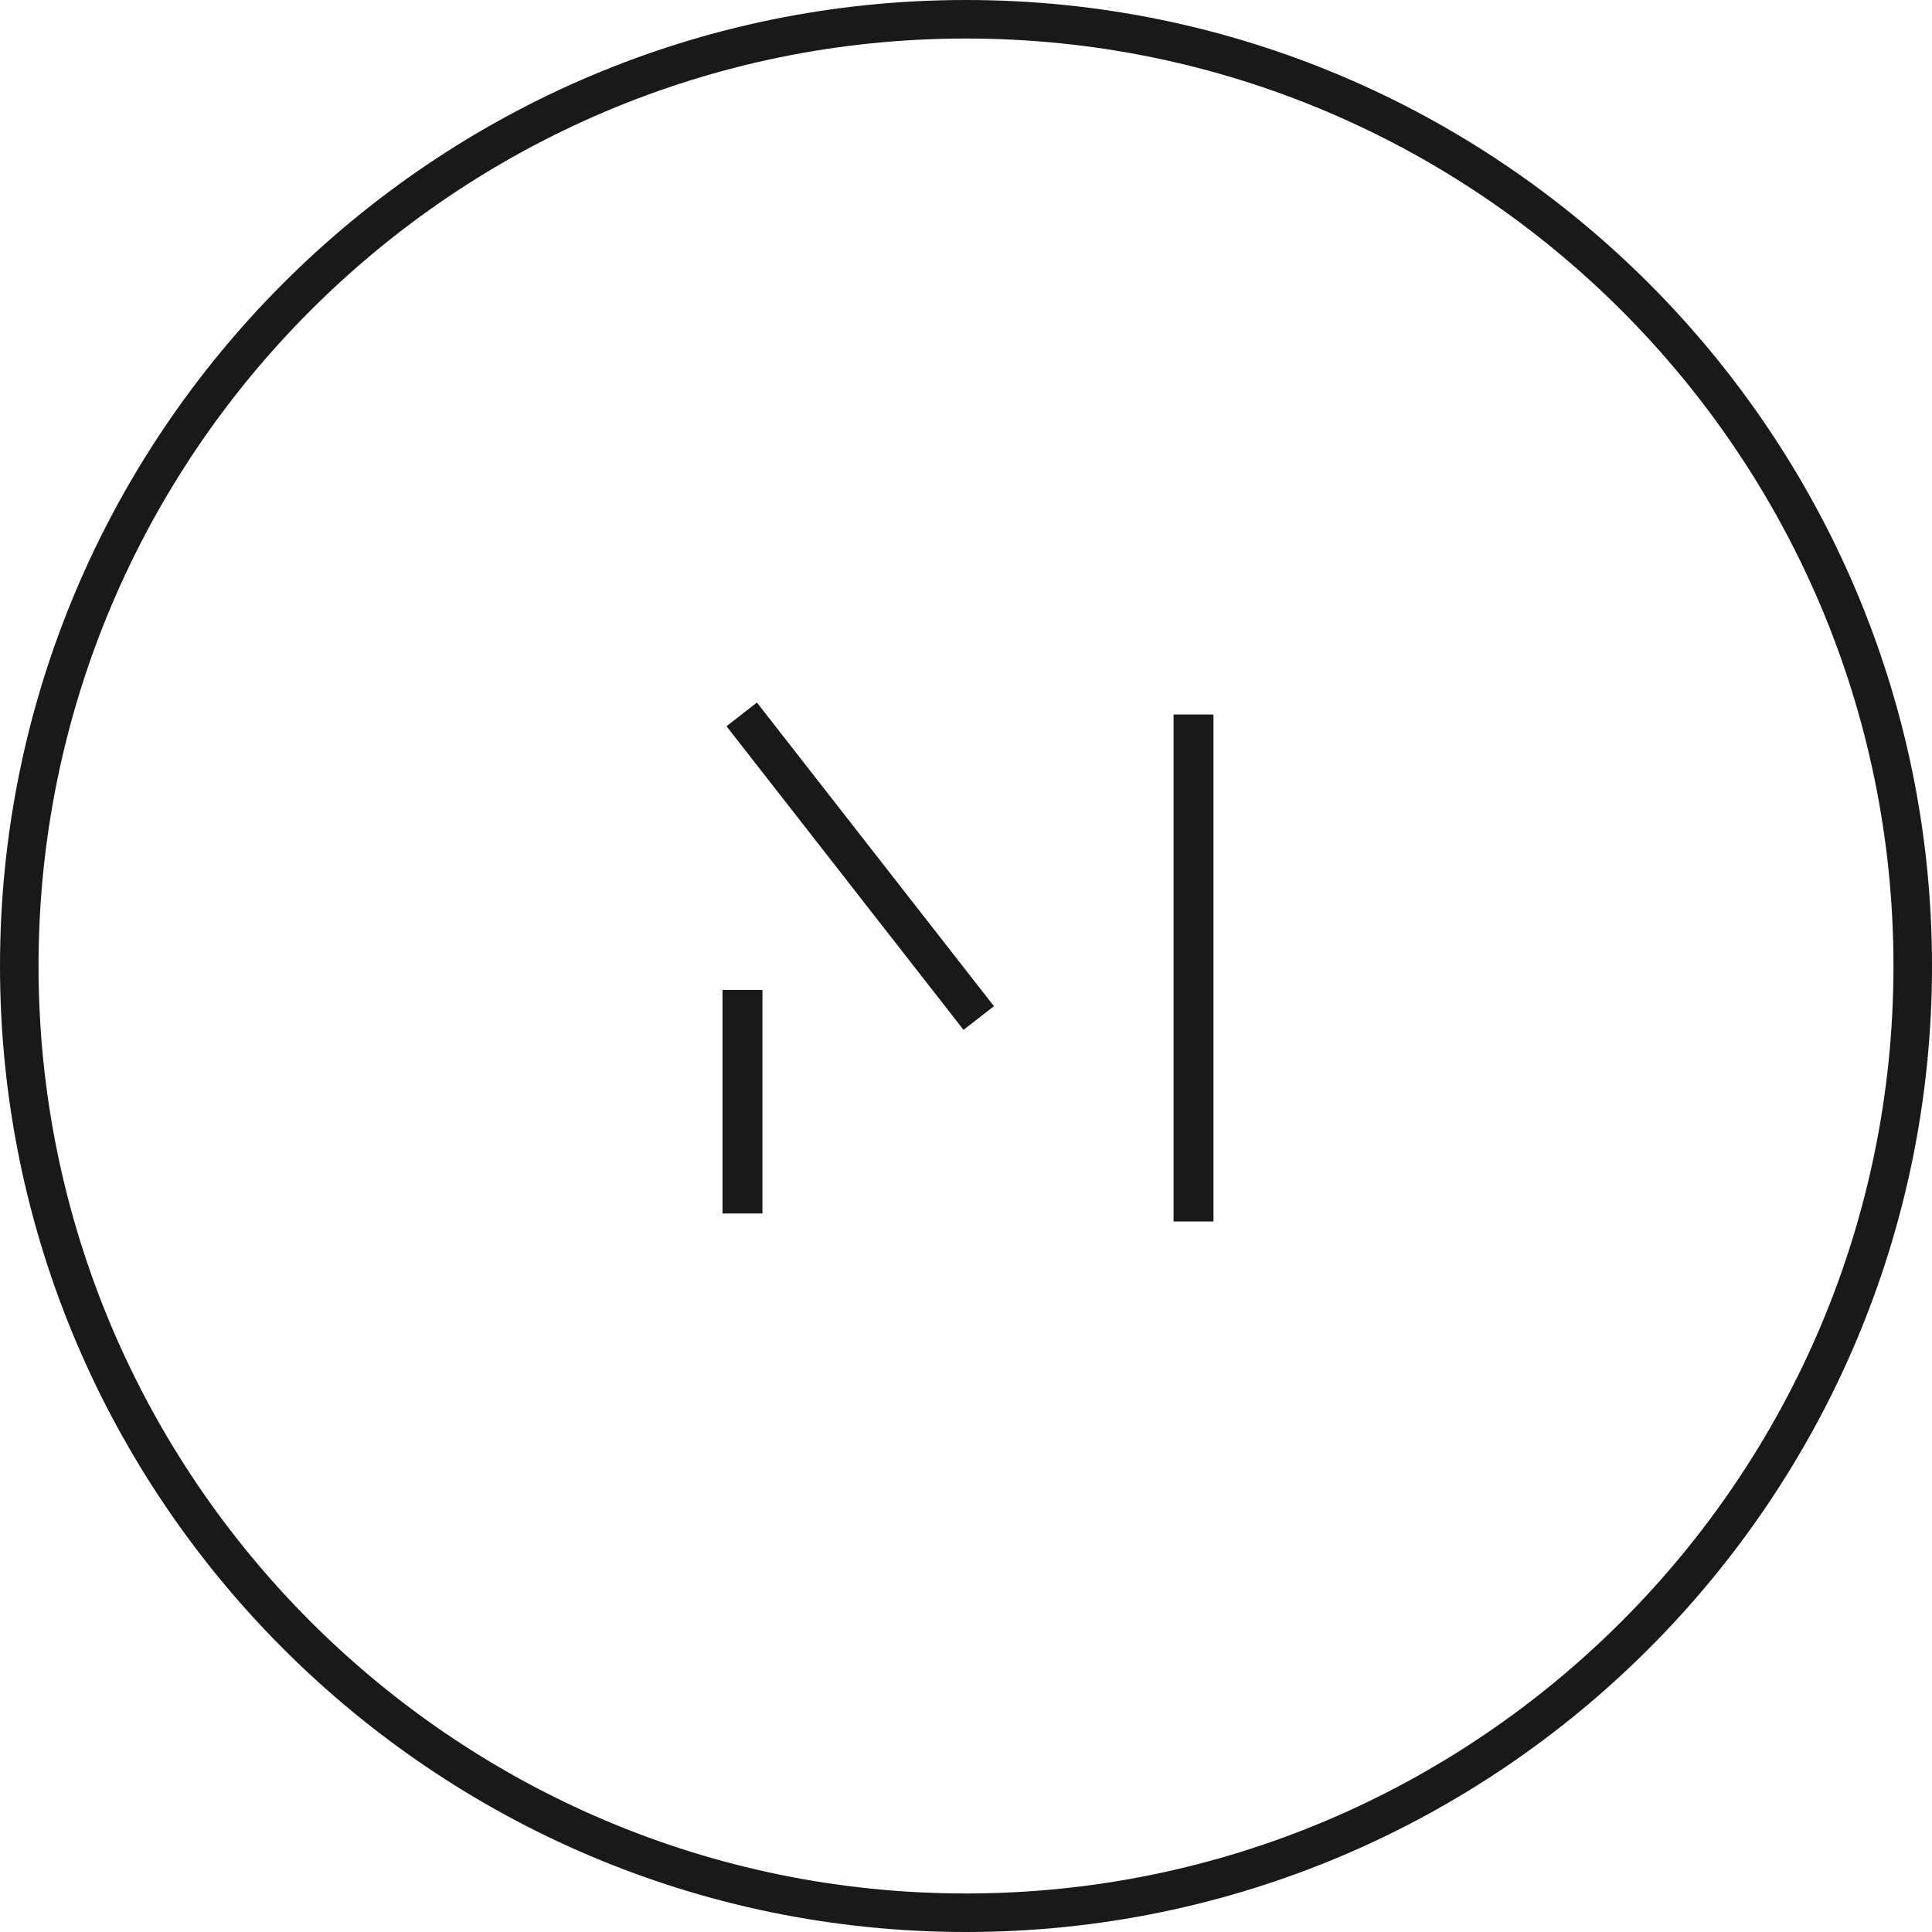 <?xml version="1.0" encoding="UTF-8"?>
<svg width="484px" height="484px" viewBox="0 0 484 484" version="1.1" xmlns="http://www.w3.org/2000/svg" xmlns:xlink="http://www.w3.org/1999/xlink">
    <title>die_macherei</title>
    <g id="Page-1" stroke="none" stroke-width="1" fill="none" fill-rule="evenodd">
        <g id="die_macherei" fill="#1A1919">
            <polygon id="Fill-1" points="294 306 304 306 304 179 294 179"></polygon>
            <polygon id="Fill-2" points="181 304 191 304 191 248 181 248"></polygon>
            <polyline id="Fill-3" points="182 181.934 241.381 258 249 252.068 189.619 176 182 181.934"></polyline>
            <path d="M242.001,474.347 C113.882,474.347 9.653,370.118 9.653,241.999 C9.653,113.882 113.882,9.653 242.001,9.653 C370.118,9.653 474.347,113.882 474.347,241.999 C474.347,370.118 370.118,474.347 242.001,474.347 Z M242.001,0 C108.56,0 0,108.56 0,241.999 C0,375.438 108.56,484 242.001,484 C375.44,484 484,375.438 484,241.999 C484,108.56 375.44,0 242.001,0 L242.001,0 Z" id="Fill-4"></path>
        </g>
    </g>
</svg>